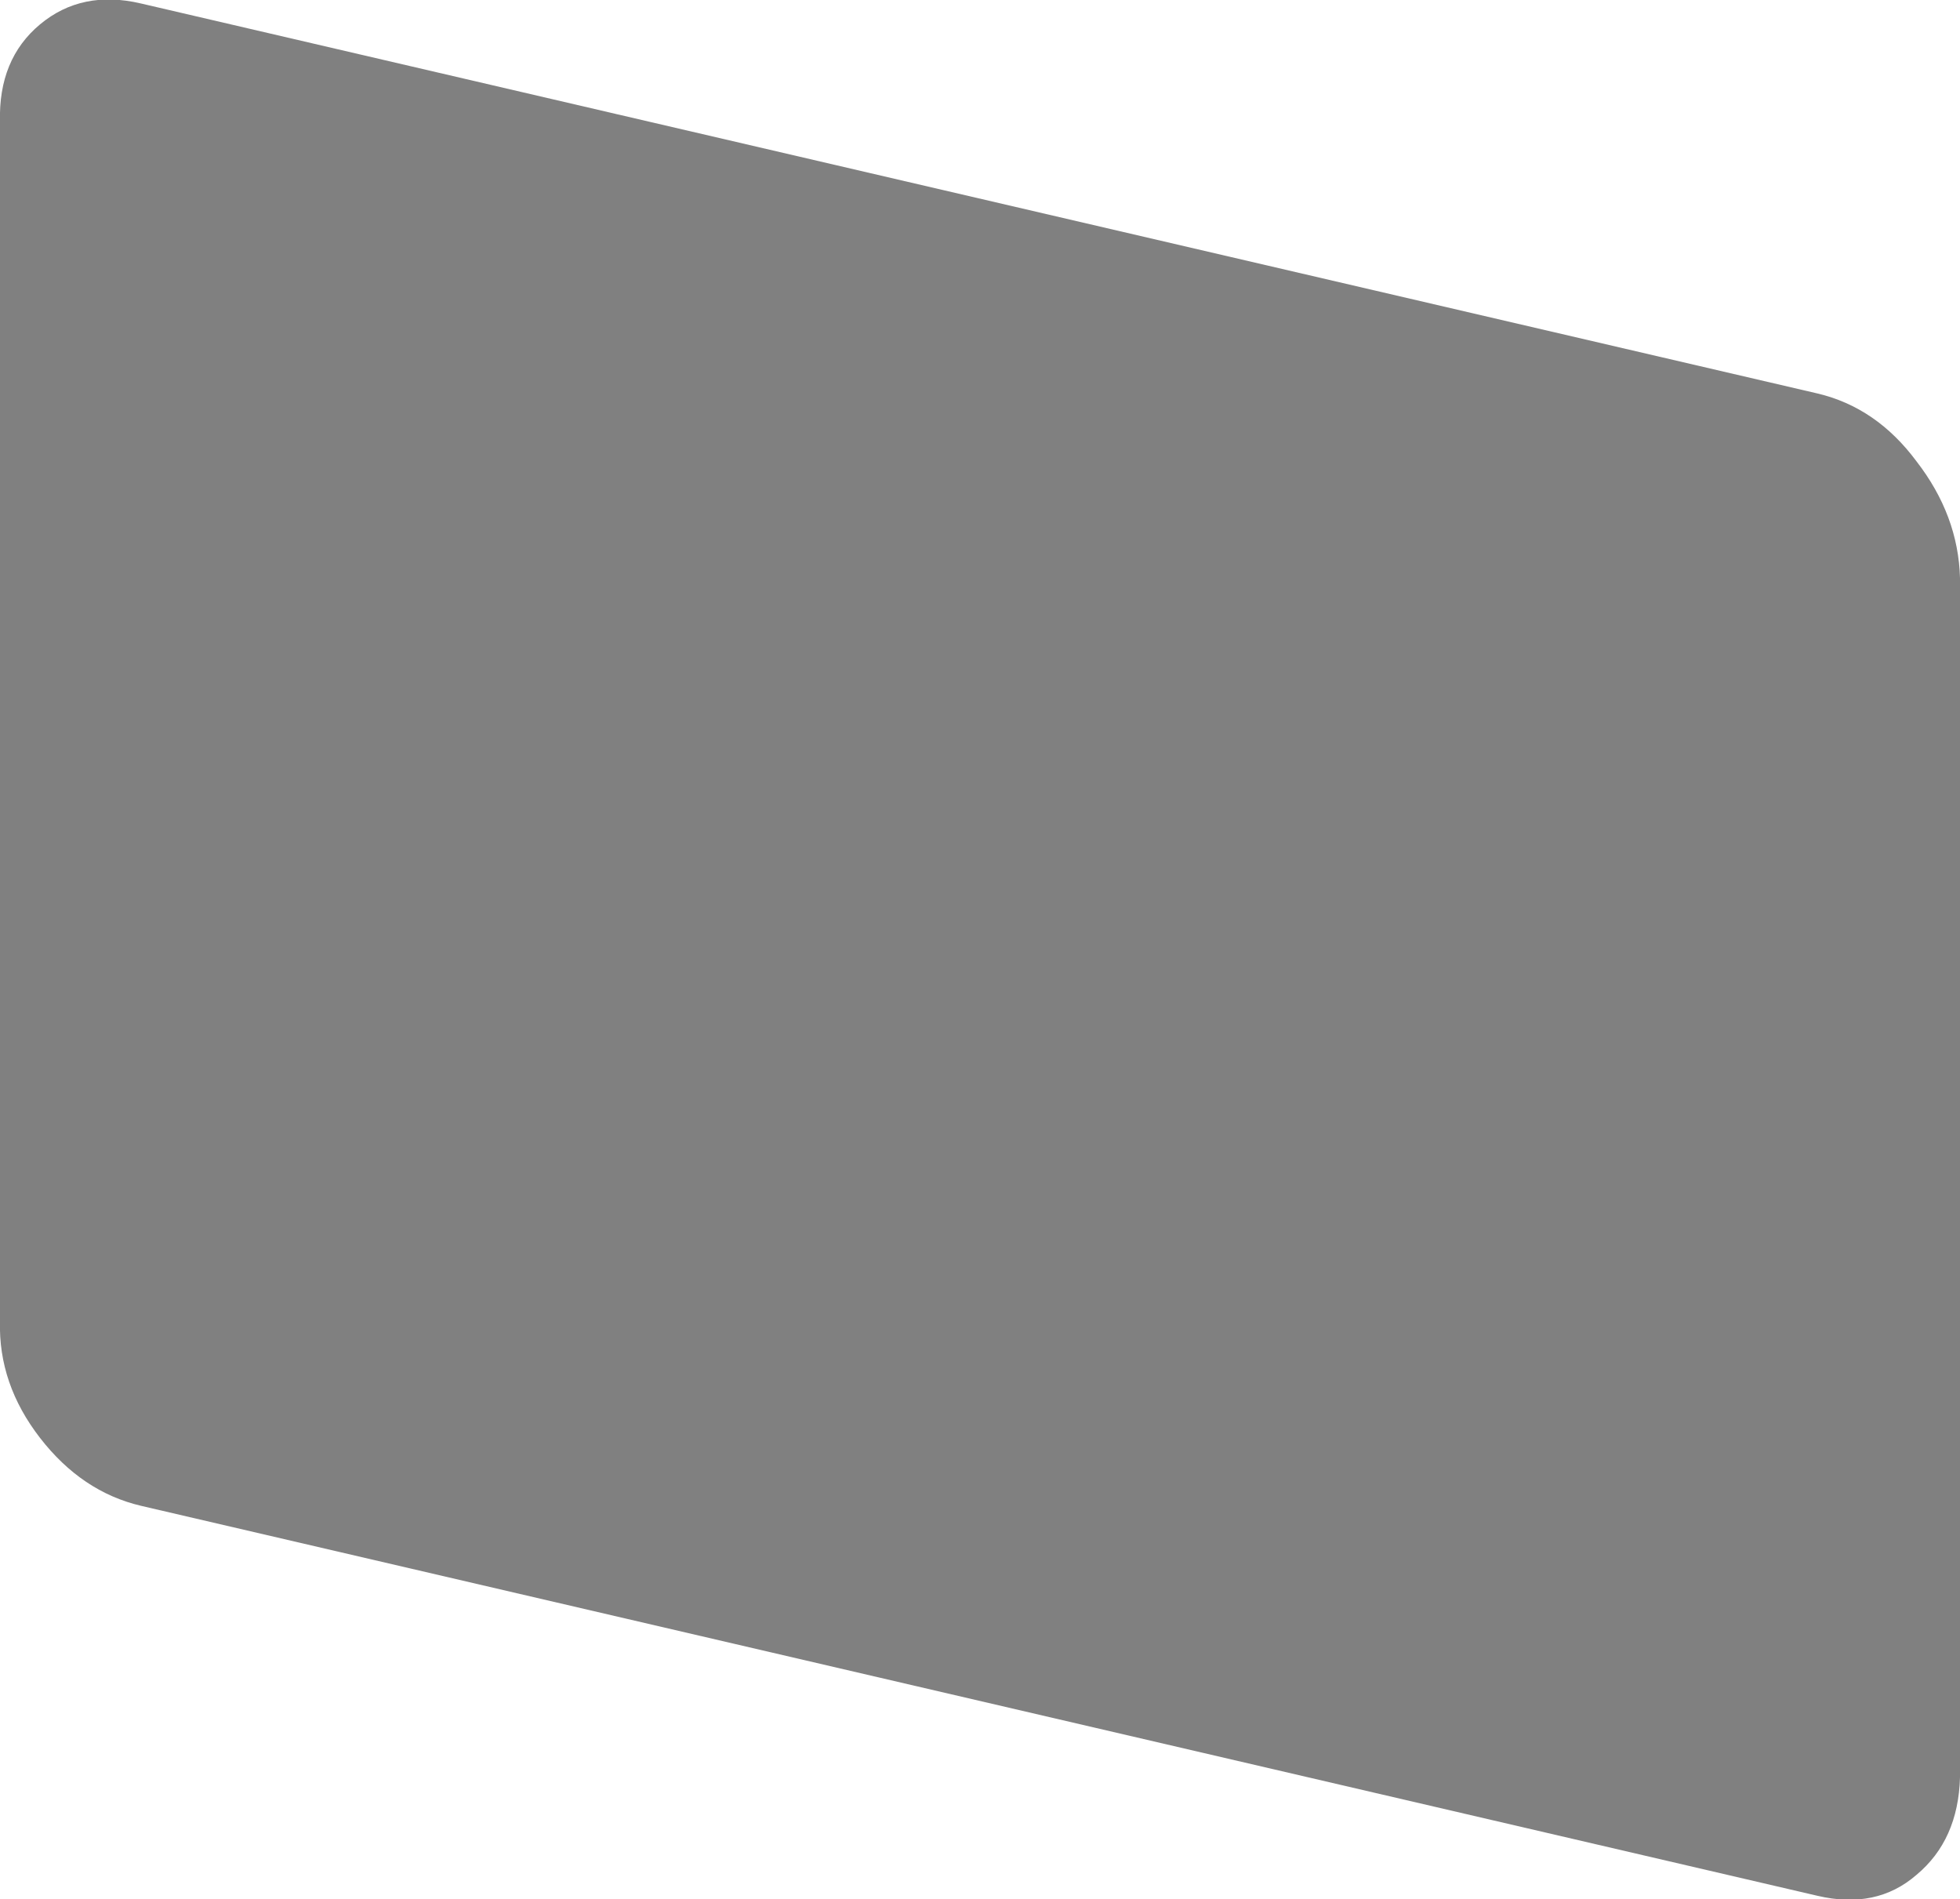 <?xml version="1.0" encoding="UTF-8" standalone="no"?>
<svg xmlns:xlink="http://www.w3.org/1999/xlink" height="54.55px" width="56.3px" xmlns="http://www.w3.org/2000/svg">
  <g transform="matrix(1.0, 0.0, 0.0, 1.0, -0.9, -4.4)">
    <path d="M55.95 17.65 Q57.15 19.2 57.2 21.0 L57.2 55.45 Q57.15 57.25 55.95 58.25 54.8 59.25 53.1 58.85 L4.95 47.65 Q3.25 47.25 2.05 45.7 0.85 44.15 0.9 42.35 L0.9 7.9 Q0.85 6.1 2.05 5.1 3.25 4.1 4.95 4.5 L53.1 15.7 Q54.8 16.1 55.95 17.65" fill="#000000" fill-opacity="0.498" fill-rule="evenodd" stroke="none"/>
  </g>
</svg>
